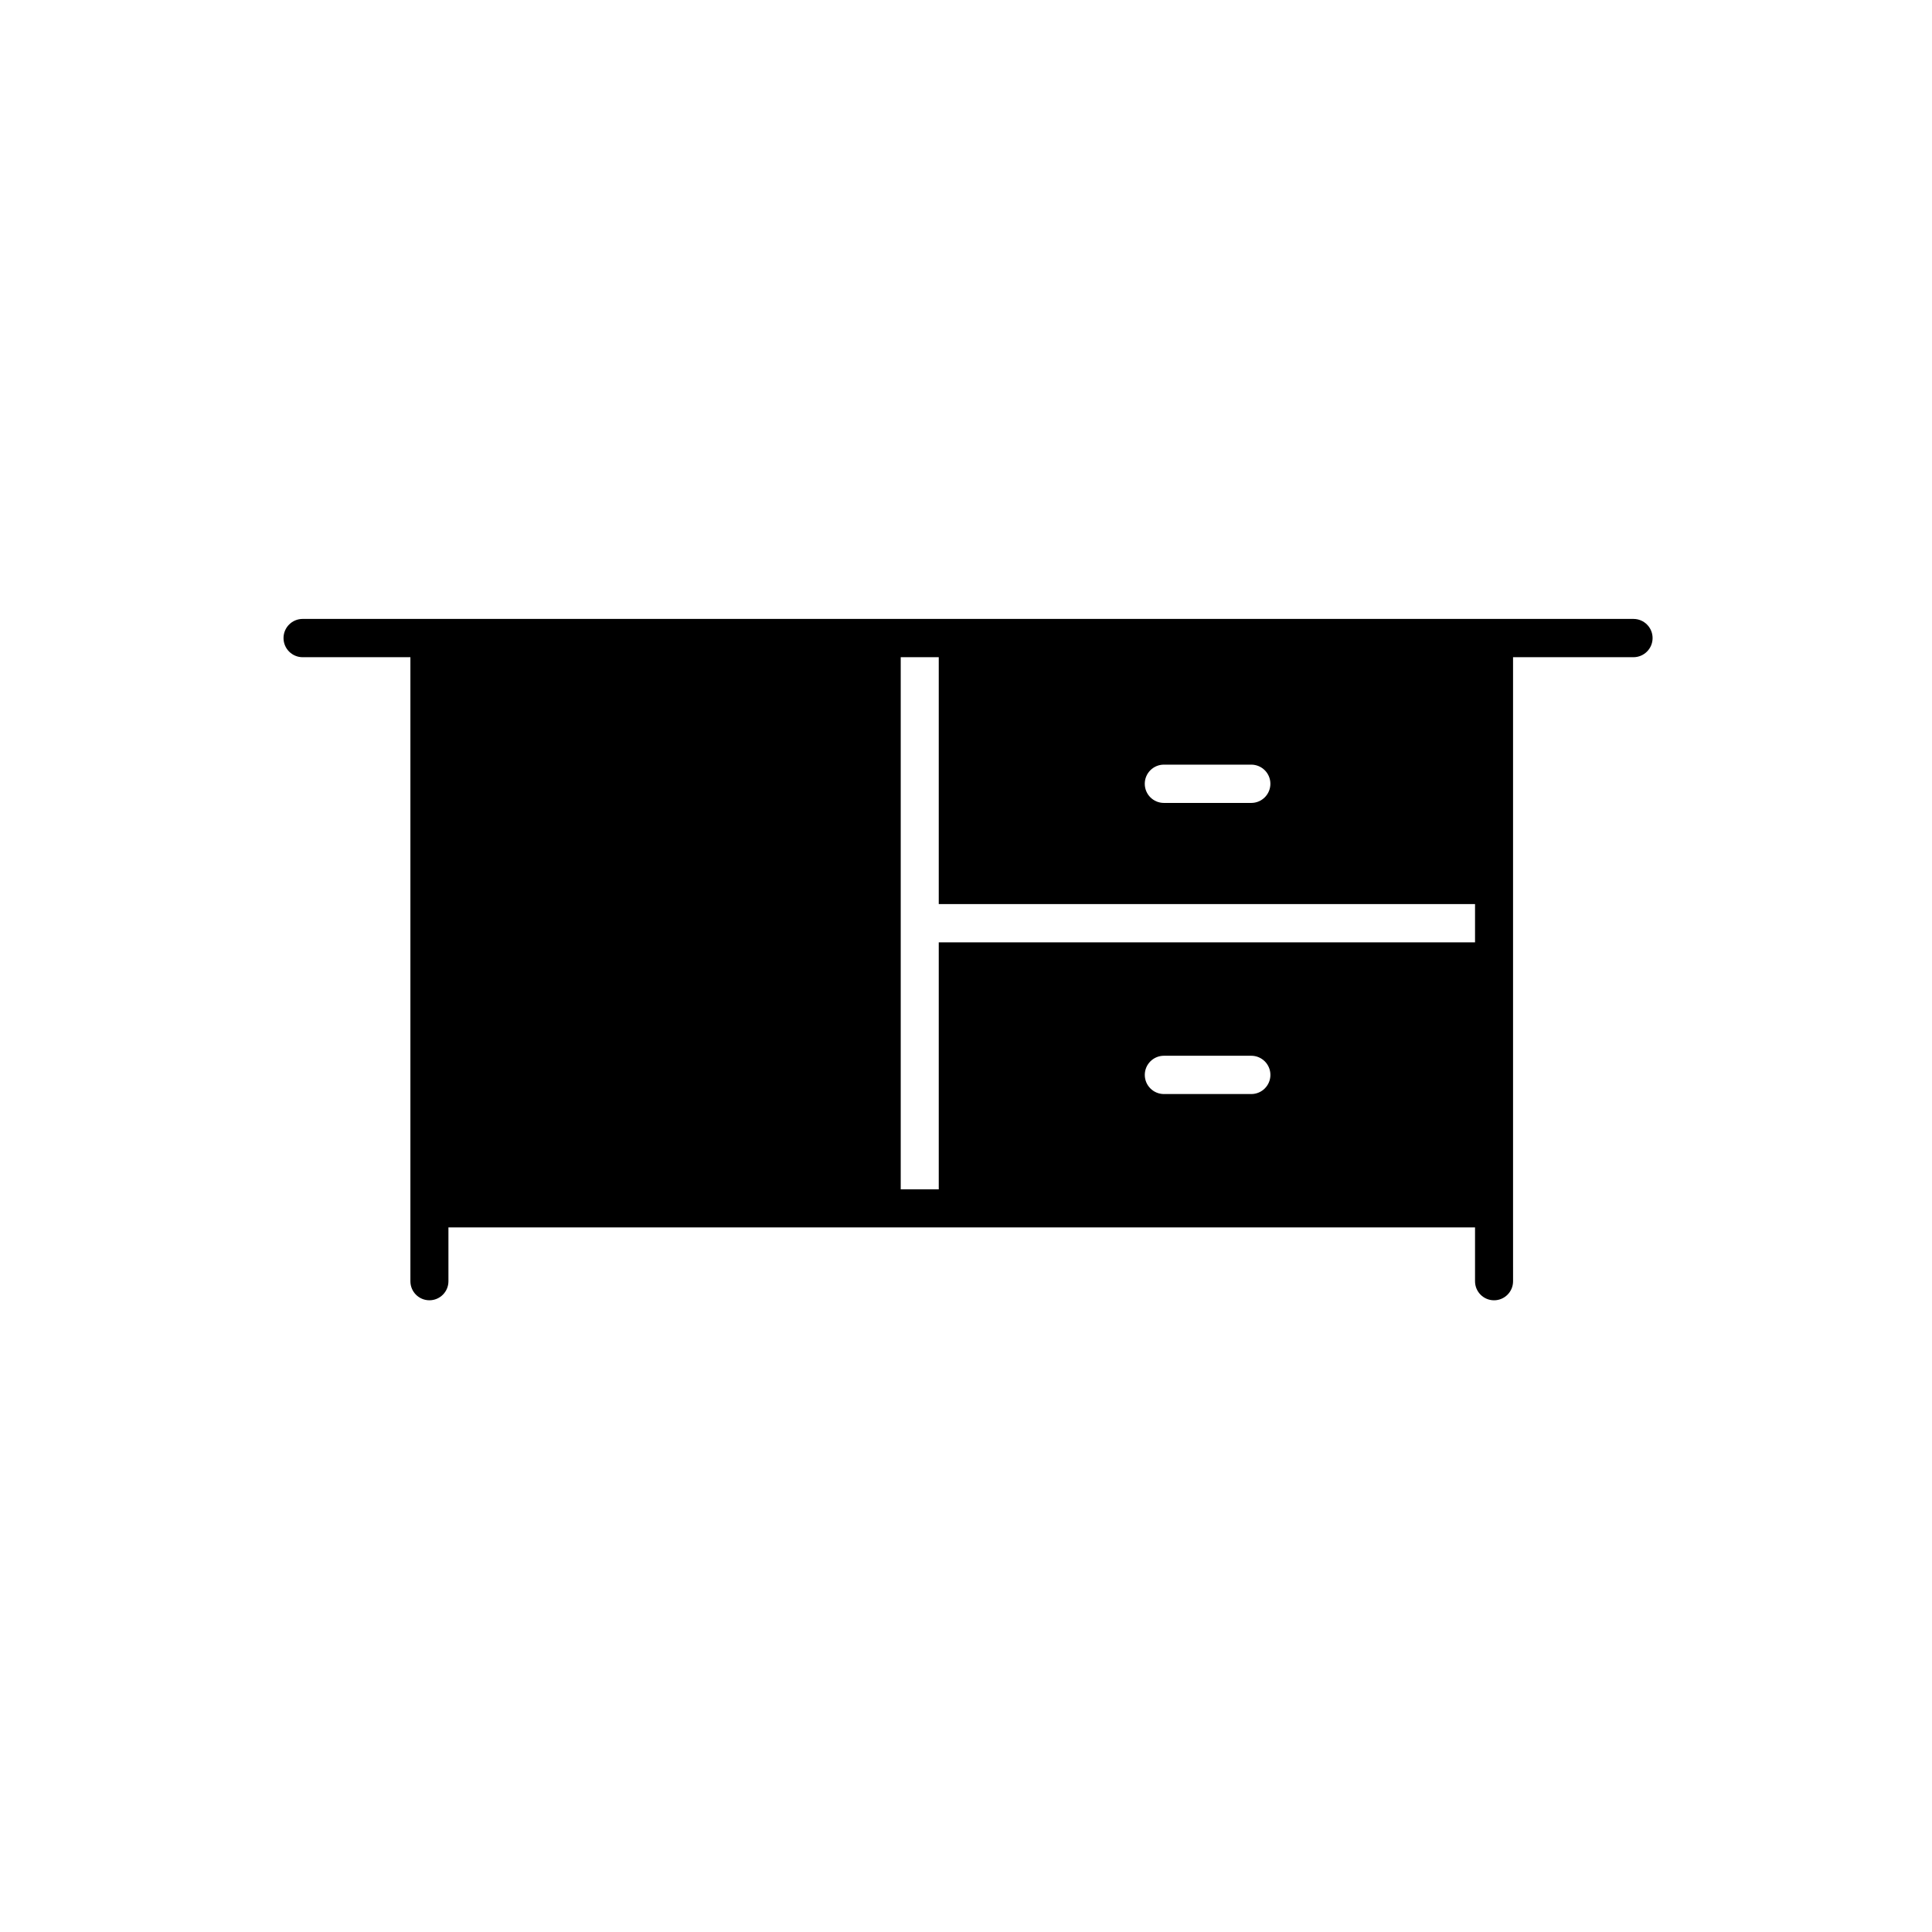 <?xml version="1.0" encoding="UTF-8"?>
<!-- Uploaded to: SVG Repo, www.svgrepo.com, Generator: SVG Repo Mixer Tools -->
<svg fill="#000000" width="800px" height="800px" version="1.1" viewBox="144 144 512 512" xmlns="http://www.w3.org/2000/svg">
 <path d="m576.88 308.02h-352.67c-2.801 0-5.074 2.269-5.074 5.074 0 2.801 2.269 5.074 5.074 5.074h28.551v165.38c0 2.781 2.254 5.039 5.039 5.039 2.781 0 5.039-2.254 5.039-5.039v-14.273h272.06v14.277c0 2.781 2.254 5.039 5.039 5.039 2.781 0 5.039-2.254 5.039-5.039l-0.004-19.316v-146.07h31.906c2.801 0 5.074-2.269 5.074-5.074 0-2.801-2.273-5.07-5.074-5.07zm-129.5 120.84c0-2.801 2.269-5.074 5.074-5.074h23.145c2.801 0 5.074 2.269 5.074 5.074 0 2.801-2.269 5.074-5.074 5.074h-23.145c-2.805-0.004-5.074-2.273-5.074-5.074zm87.52-35.129h-142.12v65.461h-10.078v-141.03h10.078v65.426h142.12zm-54.234-42.02c0 2.801-2.269 5.074-5.074 5.074h-23.145c-2.801 0-5.074-2.269-5.074-5.074 0-2.801 2.269-5.074 5.074-5.074h23.145c2.805 0.004 5.074 2.273 5.074 5.074z"/>
</svg>